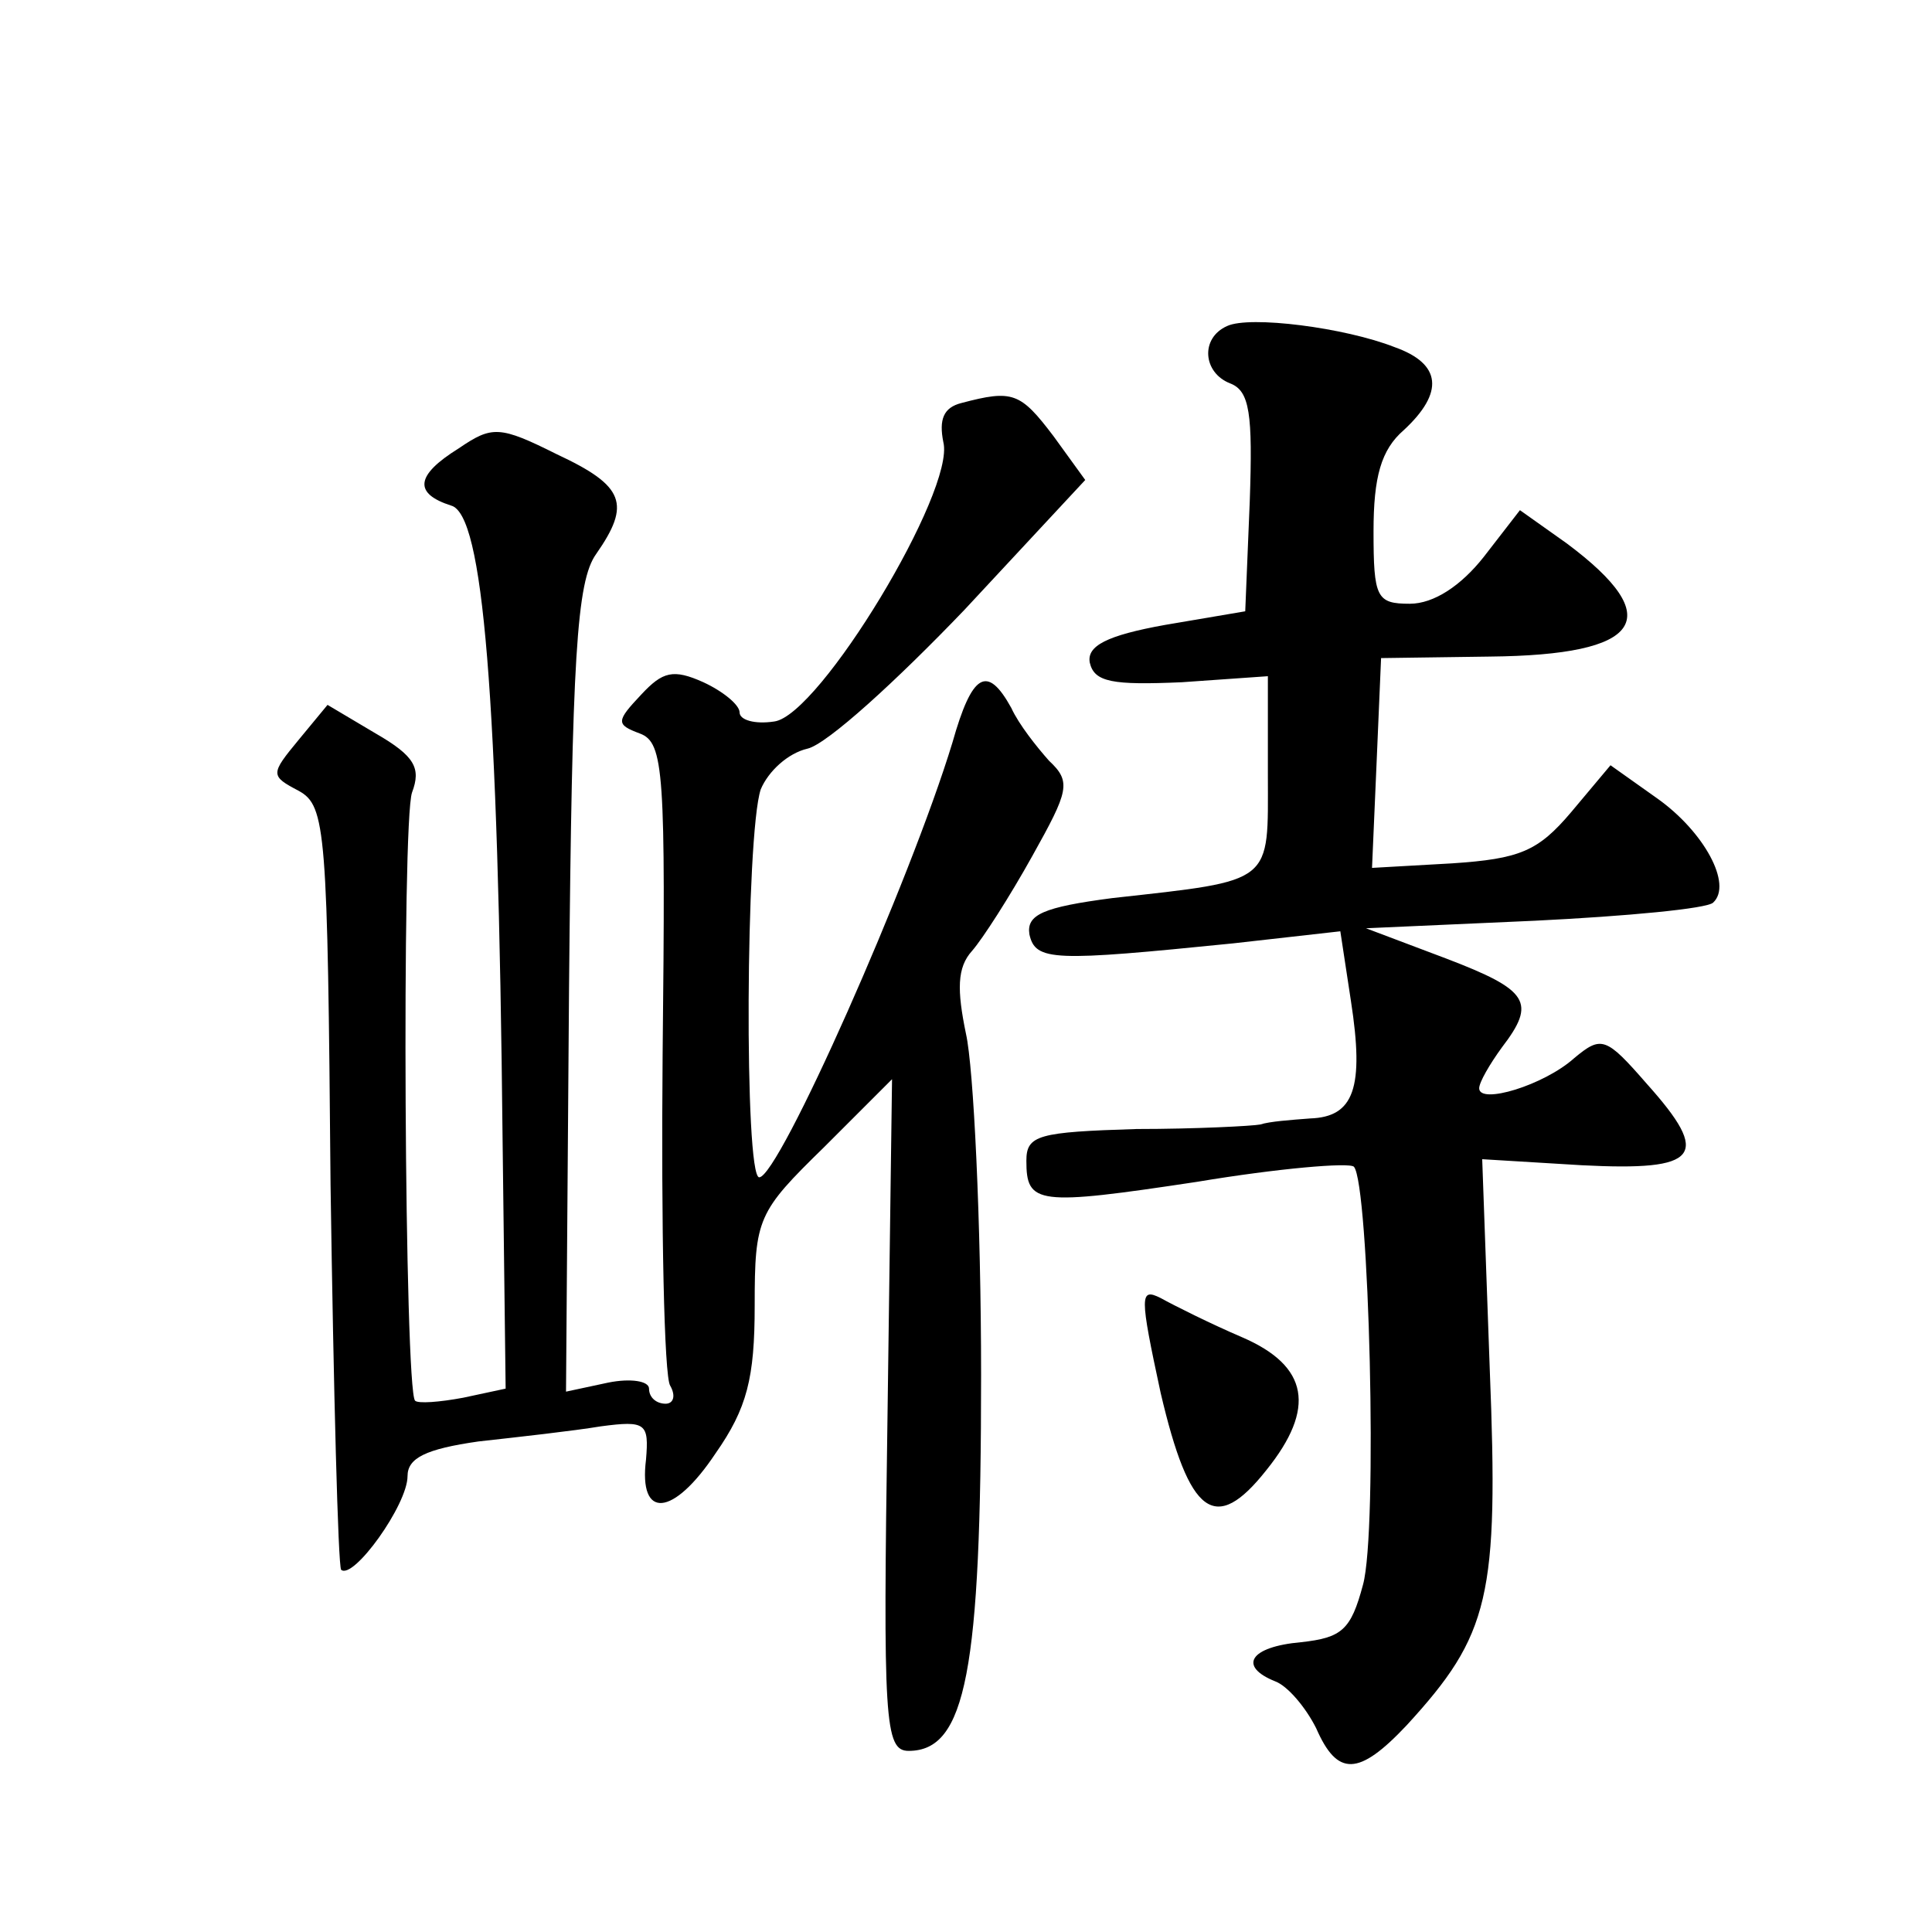 <?xml version="1.0" standalone="no"?>
<!DOCTYPE svg PUBLIC "-//W3C//DTD SVG 20010904//EN"
 "http://www.w3.org/TR/2001/REC-SVG-20010904/DTD/svg10.dtd">
<svg version="1.0" xmlns="http://www.w3.org/2000/svg"
 width="128pt" height="128pt" viewBox="0 0 128 128"
 preserveAspectRatio="xMidYMid meet">
<g transform="translate(0,128) scale(0.1,-0.1)"
fill="#0" stroke="none">
<path d="M813 1064 c-18 -8 -16 -31 2 -38 13 -5 15 -20 13 -78 l-3 -73 -53 -9 c-39
-7 -52 -14 -50 -25 3 -13 15 -15 61 -13 l57 4 0 -65 c0 -73 5 -70 -103 -82 -46
-6 -57 -11 -55 -24 4 -18 16 -18 135 -6 l71 8 7 -46 c9 -58 2 -77 -27 -78 -13 -1
-27 -2 -33 -4 -5 -1 -43 -3 -82 -3 -65 -2 -73 -4 -73 -21 0 -29 7 -30 113 -14 54
9 101 13 104 10 10 -11 16 -241 6 -277 -8 -30 -14 -35 -41 -38 -34 -3 -42 -16 -17
-26 8 -3 20 -17 27 -31 14 -32 28 -32 60 2 55 60 61 85 55 236 l-5 139 66 -4 c78
-4 86 6 43 54 -27 31 -30 32 -48 17 -20 -18 -63 -31 -63 -20 0 4 7 16 15 27 23
30 18 38 -37 59 l-53 20 112 5 c61 3 114 8 118 12 13 12 -6 47 -37 69 l-31 22 -26
-31 c-22 -26 -34 -31 -79 -34 l-53 -3 3 69 3 70 72 1 c101 1 118 25 51 75 l-31
22 -24 -31 c-15 -19 -33 -31 -49 -31 -22 0 -24 4 -24 48 0 36 5 54 20 67 27 25
25 44 -6 55 -33 13 -96 21 -111 14z M637 1013 c-12 -3 -15 -11 -12 -26 8 -32 -82
-181 -112 -185 -13 -2 -23 1 -23 6 0 5 -11 14 -24 20 -20 9 -27 7 -41 -8 -17 -18
-17 -20 -1 -26 16 -6 17 -26 15 -213 -1 -114 1 -213 5 -219 4 -7 2 -12 -3 -12 -6
0 -11 4 -11 10 0 5 -12 7 -27 4 l-28 -6 2 267 c2 219 5 270 18 288 23 33 19 45
-26 66 -38 19 -43 19 -65 4 -29 -18 -30 -30 -5 -38 21 -6 31 -122 34 -422 l2 -163
-28 -6 c-16 -3 -30 -4 -32 -2 -7 7 -9 384 -2 403 6 16 2 24 -24 39 l-32 19 -19
-23 c-19 -23 -19 -24 0 -34 18 -10 19 -26 21 -261 2 -137 5 -252 7 -255 8 -7 44
43 44 62 0 12 12 18 47 23 27 3 63 7 81 10 30 4 32 2 30 -22 -5 -40 18 -38 46 4
21 30 26 50 26 98 0 58 2 62 46 105 l45 45 -3 -223 c-3 -202 -2 -222 14 -222 38
0 48 53 48 249 0 102 -5 204 -10 226 -6 29 -6 44 4 55 7 8 25 36 40 63 24 43 26
49 11 63 -8 9 -20 24 -25 35 -16 29 -26 23 -39 -23 -28 -92 -115 -288 -128 -288
-10 0 -9 227 1 257 5 12 18 24 31 27 13 3 59 45 104 92 l80 86 -21 29 c-22 29 -27
31 -61 22z M769 357 c19 -81 36 -94 70 -51 33 41 28 69 -16 88 -21 9 -45 21 -54
26 -14 7 -14 2 0 -63z"/>
</g>
</svg>
